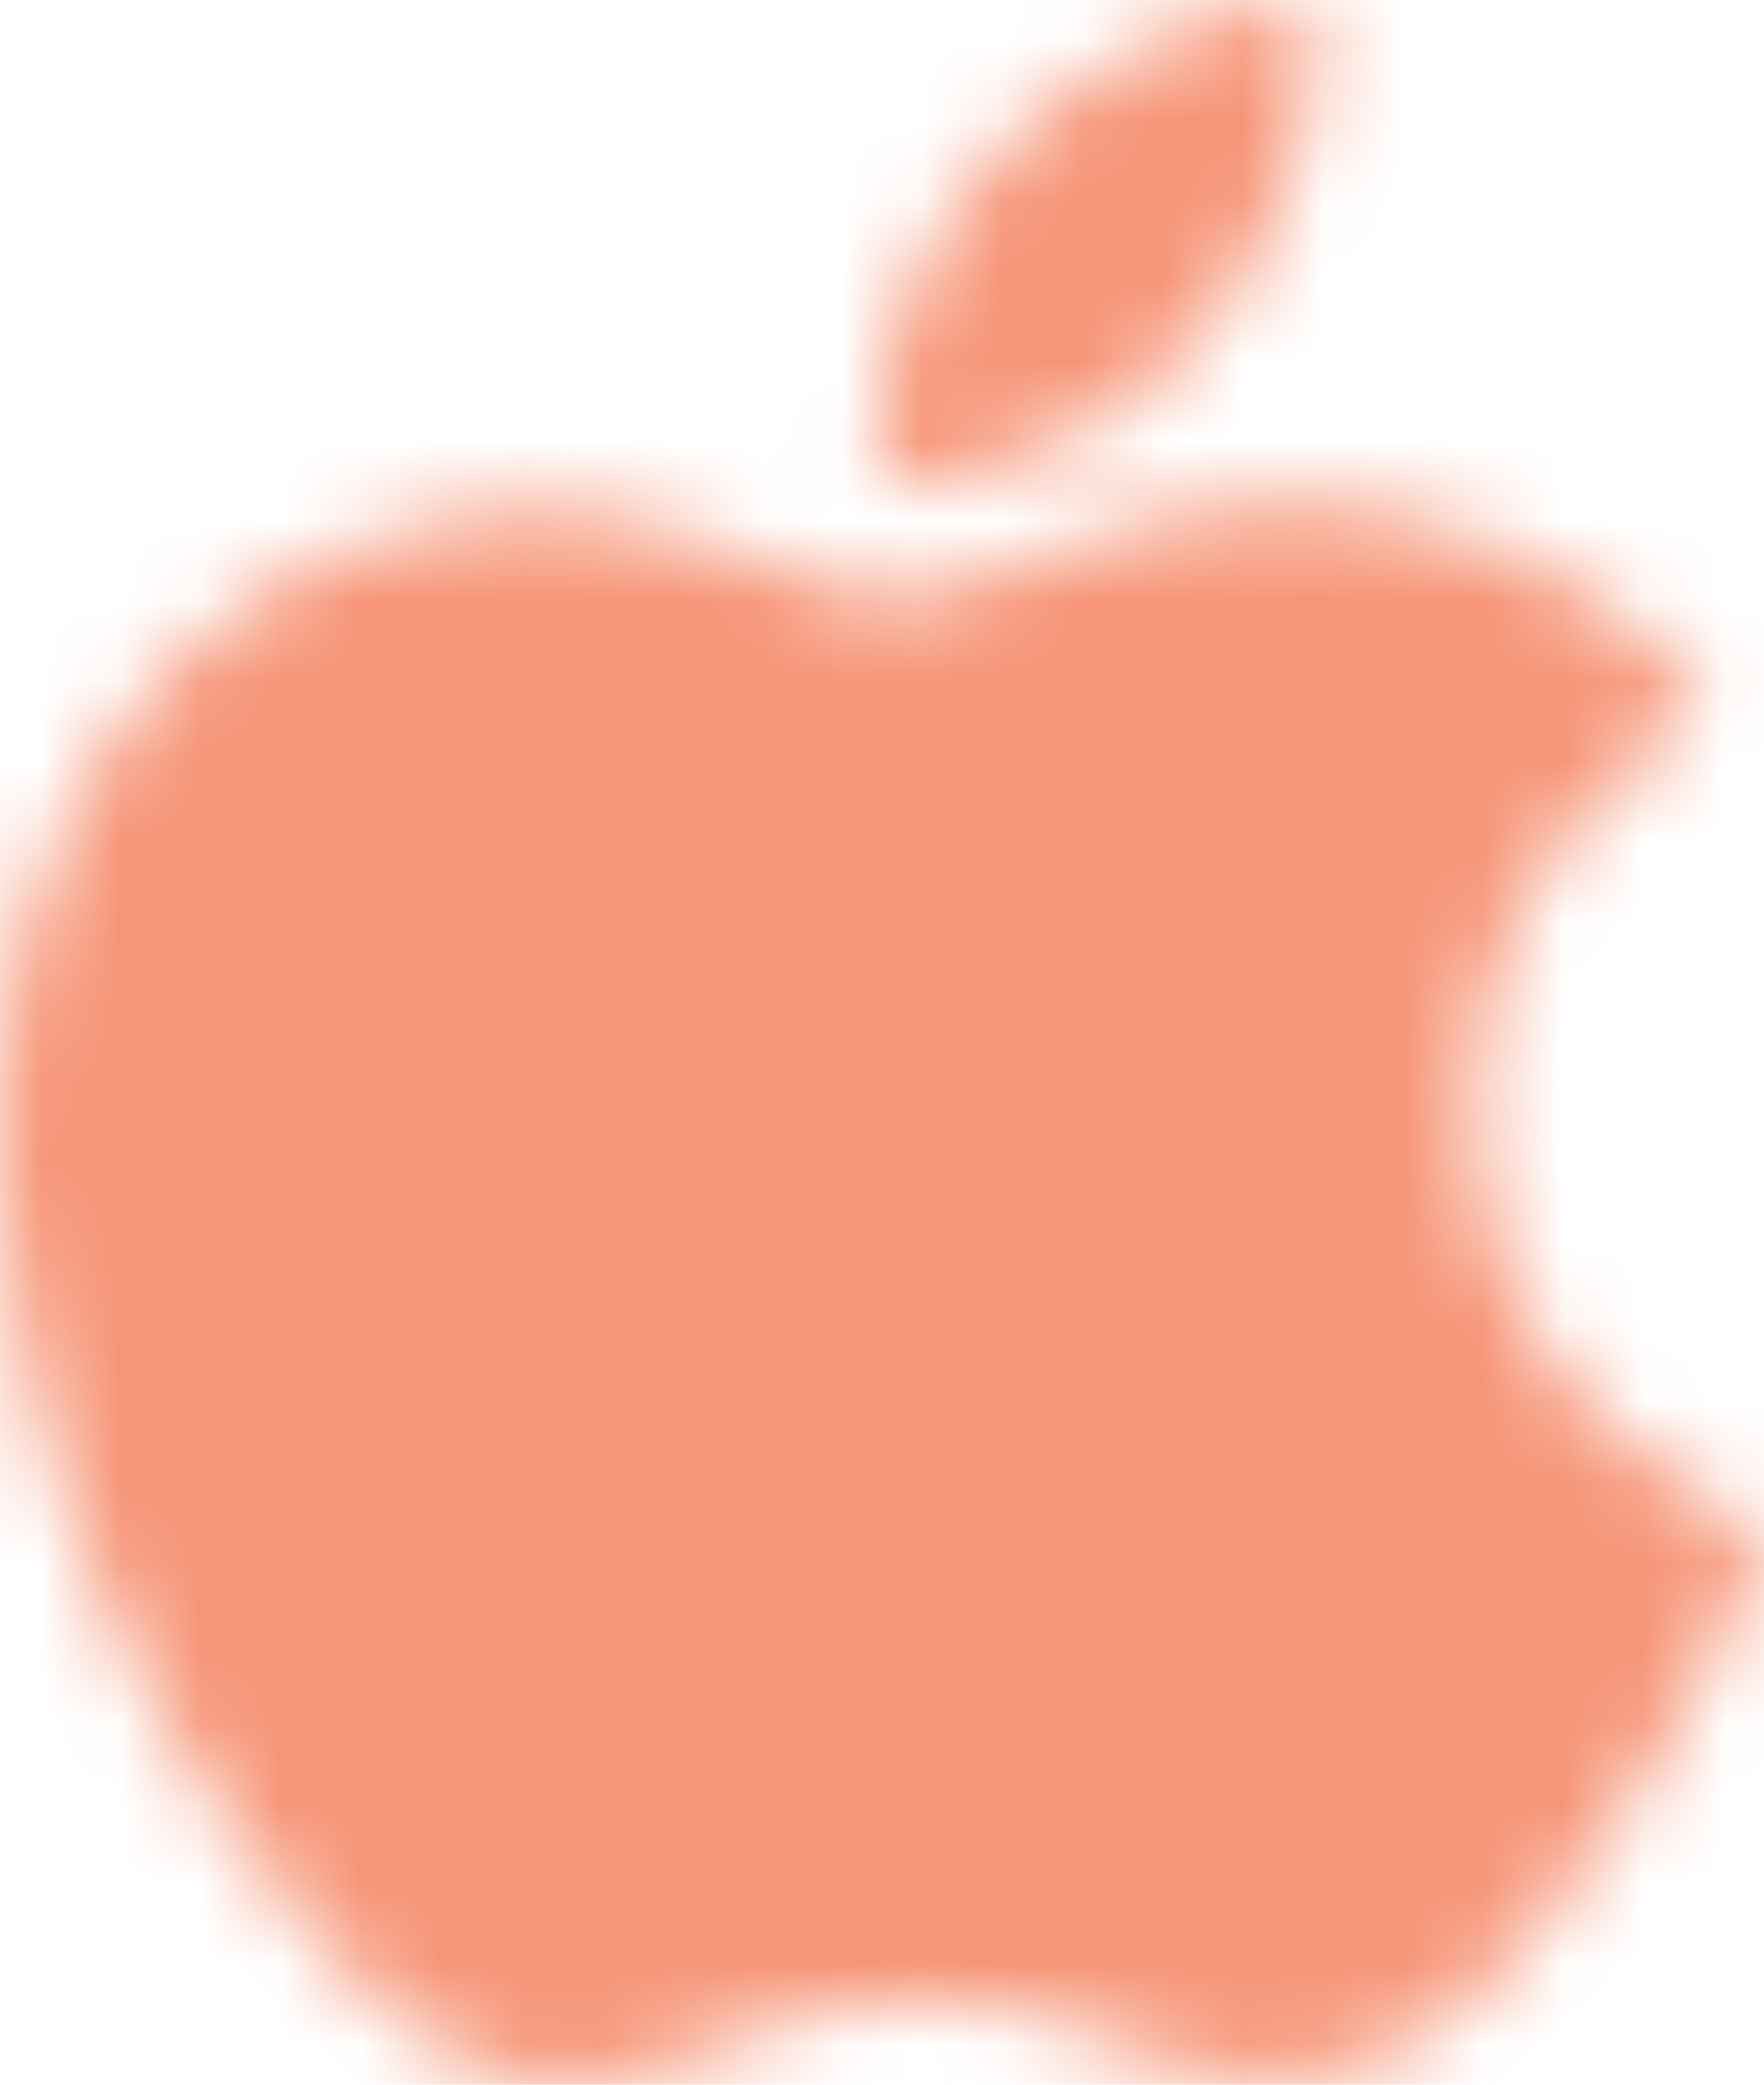 <svg width="22" height="26" viewBox="0 0 22 26" fill="none" xmlns="http://www.w3.org/2000/svg">
<mask id="mask0_1201_14" style="mask-type:alpha" maskUnits="userSpaceOnUse" x="0" y="0" width="22" height="26">
<path d="M18.375 13.824C18.346 10.541 21.171 8.941 21.302 8.87C19.701 6.626 17.22 6.318 16.345 6.296C14.258 6.087 12.239 7.495 11.176 7.495C10.095 7.495 8.46 6.318 6.693 6.351C4.423 6.384 2.301 7.649 1.141 9.606C-1.261 13.604 0.529 19.477 2.833 22.71C3.983 24.294 5.326 26.059 7.087 25.998C8.809 25.933 9.455 24.943 11.53 24.943C13.589 24.943 14.195 25.998 15.99 25.96C17.837 25.933 19.004 24.371 20.113 22.776C21.445 20.962 21.977 19.174 22 19.087C21.954 19.059 18.409 17.756 18.375 13.824ZM14.984 4.168C15.91 3.052 16.545 1.54 16.368 0C15.03 0.055 13.349 0.891 12.388 1.98C11.536 2.942 10.77 4.515 10.97 5.994C12.468 6.098 14.018 5.262 14.984 4.168Z" fill="black"/>
</mask>
<g mask="url(#mask0_1201_14)">
<rect x="-4" y="-7" width="31" height="38" fill="#F69577"/>
</g>
</svg>
